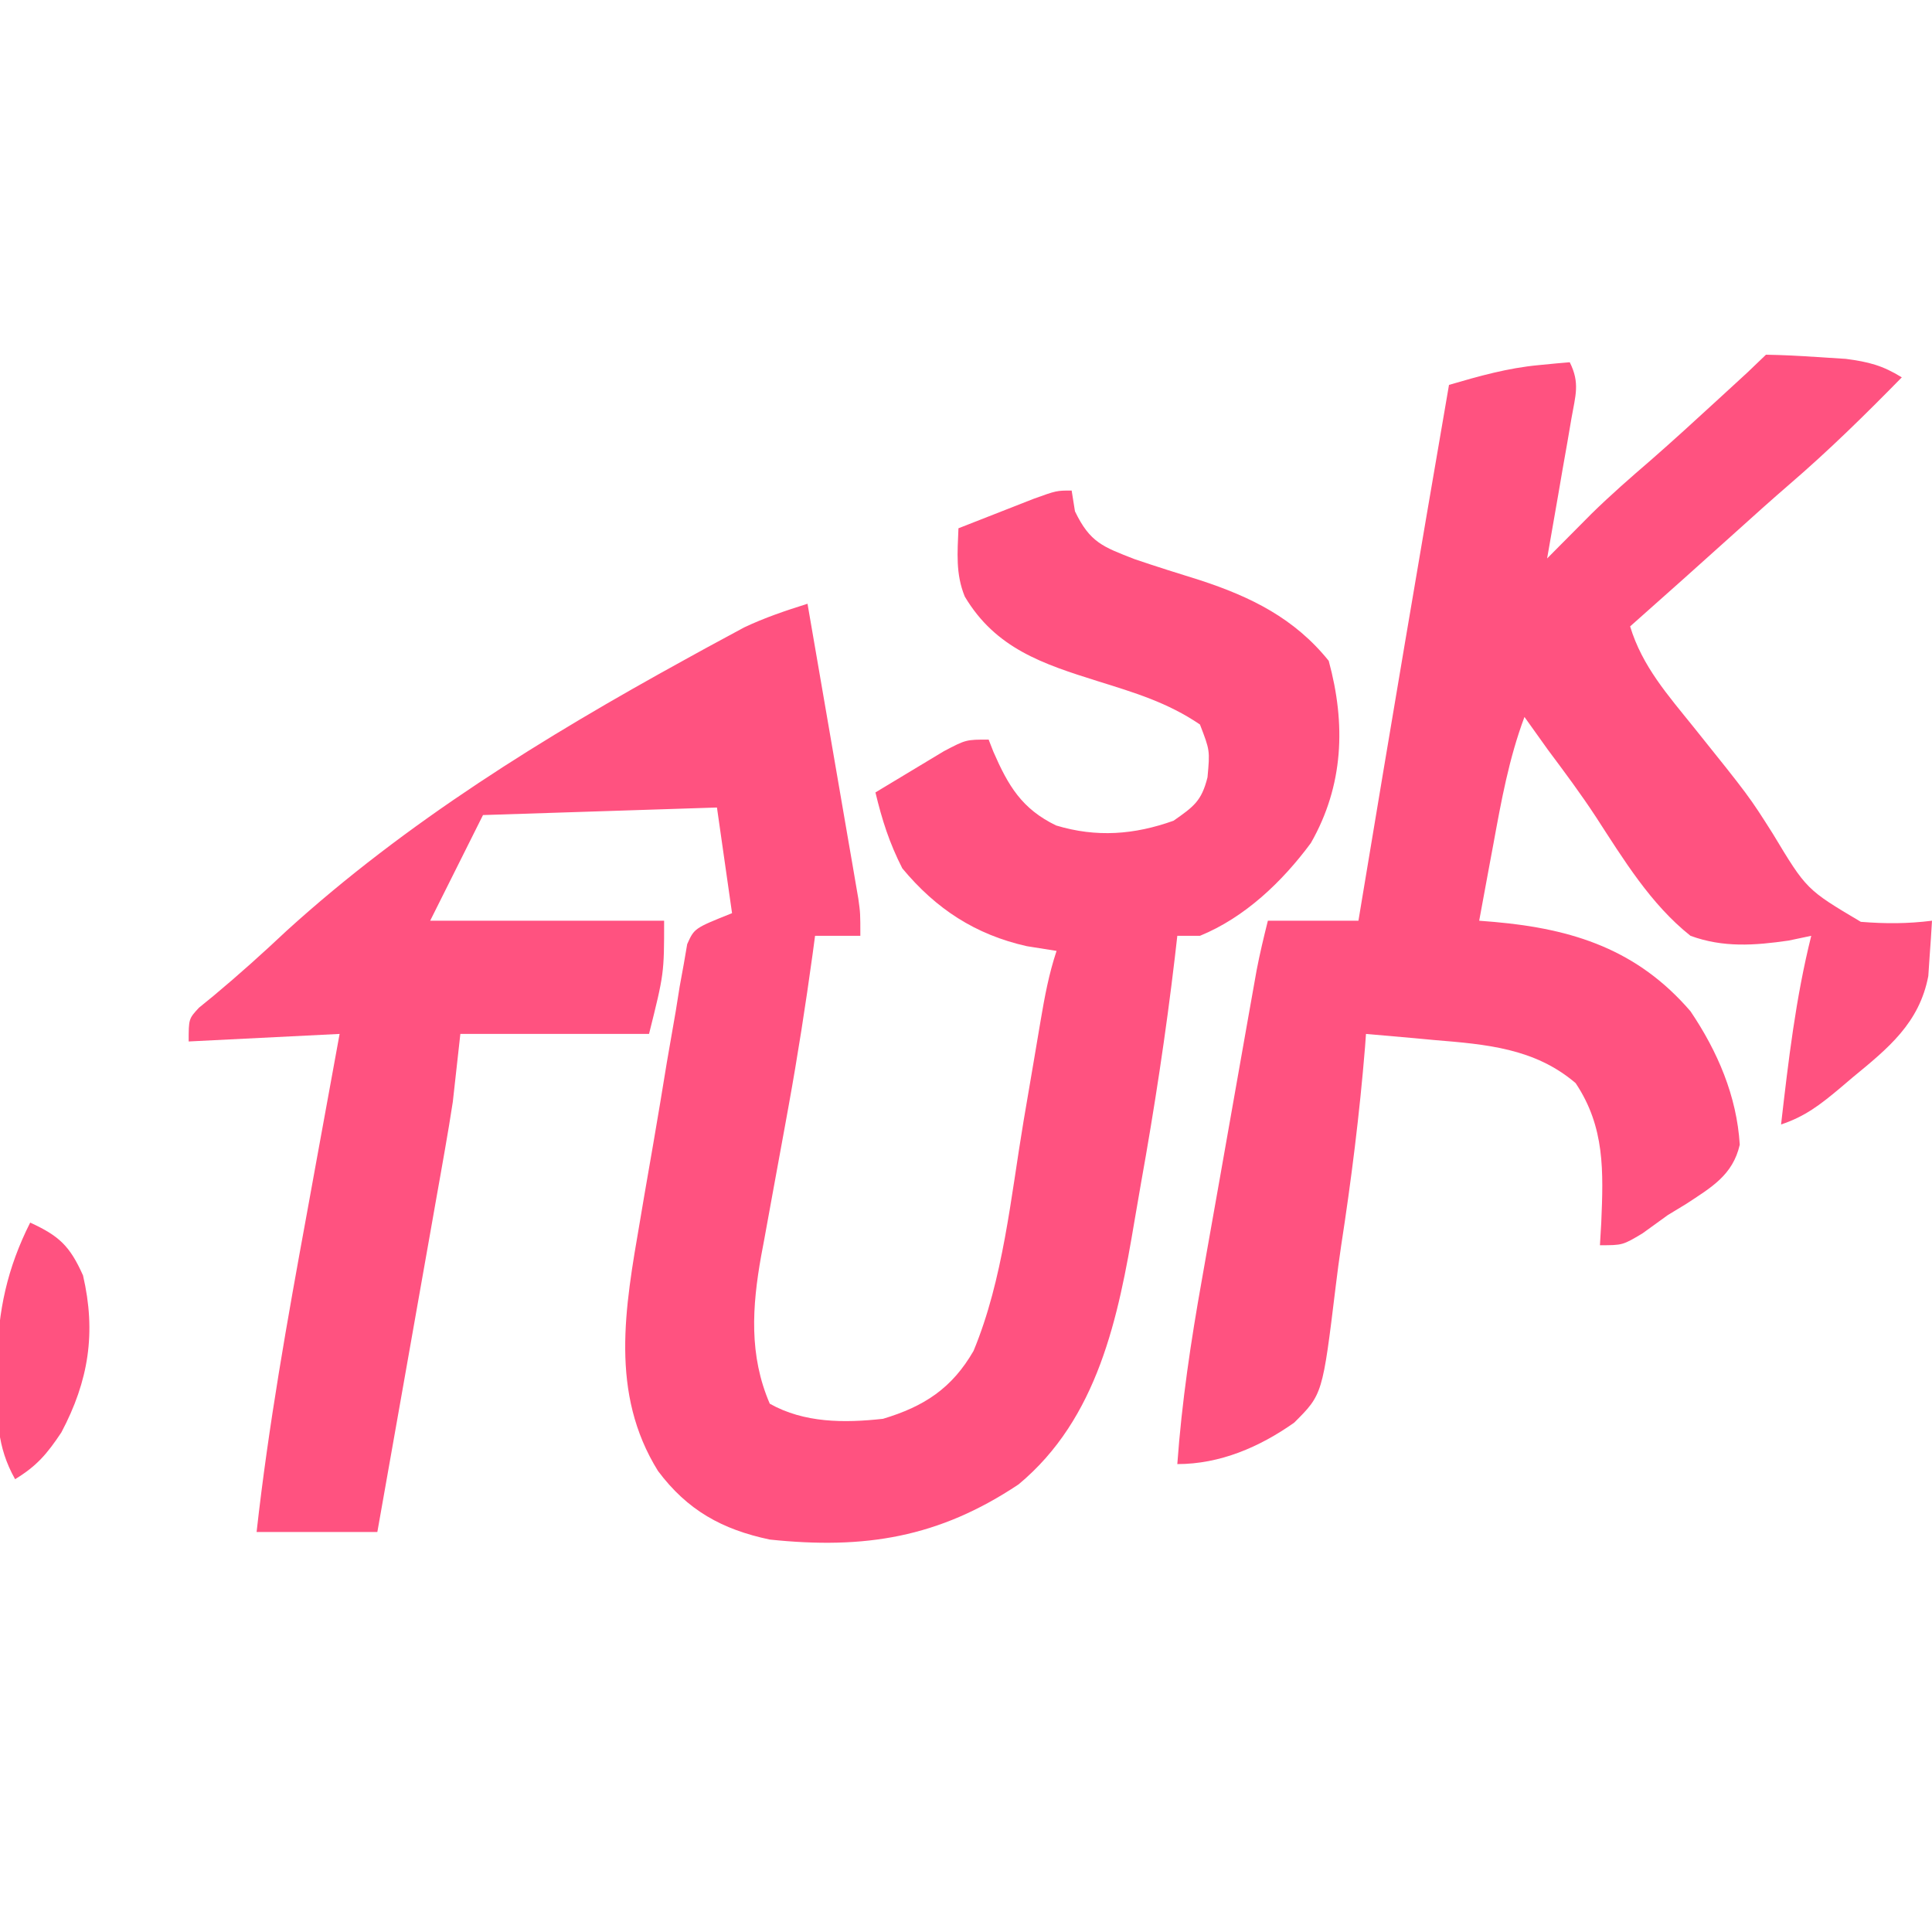 <?xml version="1.0" encoding="UTF-8"?>
<svg version="1.1" xmlns="http://www.w3.org/2000/svg" width="256" height="256">
<path d="M0 0 C0.217 1.361 0.217 1.361 0.438 2.75 C2.432 6.899 4.153 7.45 8.305 9.078 C11.188 10.064 14.091 10.967 17 11.875 C23.777 14.091 29.534 16.936 34.062 22.562 C36.35 30.951 36.044 39.09 31.695 46.707 C27.912 51.824 22.957 56.564 17 59 C16.01 59 15.02 59 14 59 C13.893 59.932 13.787 60.863 13.677 61.823 C12.493 71.868 10.976 81.829 9.188 91.783 C8.895 93.433 8.61 95.085 8.333 96.738 C6.19 109.533 3.501 122.946 -7.043 131.695 C-17.626 138.75 -27.432 140.32 -40 139 C-46.329 137.664 -50.92 135.117 -54.816 129.906 C-61.227 119.582 -59.18 108.299 -57.207 96.84 C-57.019 95.728 -56.831 94.616 -56.638 93.471 C-56.24 91.143 -55.837 88.816 -55.429 86.49 C-54.809 82.92 -54.224 79.344 -53.639 75.768 C-53.247 73.5 -52.853 71.232 -52.457 68.965 C-52.286 67.894 -52.115 66.823 -51.939 65.72 C-51.759 64.735 -51.579 63.749 -51.394 62.734 C-51.245 61.866 -51.096 60.997 -50.943 60.103 C-50 58 -50 58 -45 56 C-45.99 49.07 -45.99 49.07 -47 42 C-62.345 42.495 -62.345 42.495 -78 43 C-80.31 47.62 -82.62 52.24 -85 57 C-74.77 57 -64.54 57 -54 57 C-54 64 -54 64 -56 72 C-64.25 72 -72.5 72 -81 72 C-81.33 74.97 -81.66 77.94 -82 81 C-82.322 83.088 -82.664 85.174 -83.031 87.254 C-83.332 88.965 -83.332 88.965 -83.638 90.71 C-83.852 91.911 -84.065 93.111 -84.285 94.348 C-84.506 95.6 -84.726 96.853 -84.953 98.143 C-85.535 101.443 -86.119 104.742 -86.704 108.041 C-87.303 111.42 -87.898 114.799 -88.494 118.178 C-89.66 124.786 -90.829 131.393 -92 138 C-97.28 138 -102.56 138 -108 138 C-106.425 123.877 -103.937 109.974 -101.375 96 C-100.95 93.664 -100.526 91.328 -100.102 88.992 C-99.072 83.327 -98.038 77.663 -97 72 C-103.6 72.33 -110.2 72.66 -117 73 C-117 70 -117 70 -115.637 68.527 C-114.993 68.003 -114.35 67.478 -113.688 66.938 C-110.354 64.157 -107.161 61.287 -104 58.312 C-88.136 43.909 -69.907 32.661 -51.188 22.375 C-50.262 21.866 -49.337 21.357 -48.384 20.832 C-47.509 20.359 -46.633 19.886 -45.73 19.398 C-44.961 18.983 -44.192 18.567 -43.399 18.138 C-40.663 16.84 -37.887 15.908 -35 15 C-34 20.784 -33.003 26.568 -32.009 32.352 C-31.671 34.321 -31.331 36.289 -30.991 38.257 C-30.502 41.083 -30.016 43.911 -29.531 46.738 C-29.378 47.62 -29.225 48.501 -29.067 49.409 C-28.927 50.23 -28.787 51.05 -28.643 51.896 C-28.518 52.617 -28.394 53.339 -28.266 54.083 C-28 56 -28 56 -28 59 C-29.98 59 -31.96 59 -34 59 C-34.108 59.808 -34.216 60.617 -34.328 61.449 C-35.256 68.181 -36.295 74.873 -37.508 81.559 C-37.639 82.284 -37.771 83.01 -37.906 83.758 C-38.448 86.744 -38.994 89.73 -39.546 92.715 C-39.956 94.932 -40.357 97.152 -40.758 99.371 C-40.883 100.035 -41.008 100.698 -41.137 101.382 C-42.348 108.152 -42.768 114.583 -40 121 C-35.424 123.567 -30.133 123.564 -25 123 C-19.542 121.363 -15.862 118.959 -13 114 C-9.056 104.49 -8.068 93.648 -6.375 83.562 C-5.908 80.807 -5.44 78.052 -4.968 75.297 C-4.677 73.593 -4.389 71.888 -4.104 70.182 C-3.569 67.029 -3.013 64.039 -2 61 C-3.299 60.794 -4.599 60.587 -5.938 60.375 C-12.76 58.847 -17.99 55.423 -22.438 50.062 C-24.156 46.694 -25.12 43.668 -26 40 C-24.067 38.825 -22.129 37.661 -20.188 36.5 C-19.109 35.85 -18.03 35.201 -16.918 34.531 C-14 33 -14 33 -11 33 C-10.792 33.531 -10.585 34.062 -10.371 34.609 C-8.394 39.142 -6.589 42.187 -2.059 44.379 C3.295 45.994 8.289 45.611 13.5 43.75 C16.174 41.878 17.213 41.149 18 38 C18.325 34.443 18.325 34.443 17 31 C12.718 28.089 8.353 26.787 3.427 25.25 C-3.794 22.981 -10.062 20.936 -14.16 14.051 C-15.395 11.034 -15.124 8.218 -15 5 C-12.877 4.163 -10.751 3.33 -8.625 2.5 C-7.442 2.036 -6.258 1.572 -5.039 1.094 C-2 0 -2 0 0 0 Z " fill="#FF5280" transform="translate(142,65)"/>
<path d="M0 0 C2.273 0.038 4.545 0.156 6.812 0.312 C8.056 0.391 9.3 0.47 10.582 0.551 C13.605 0.948 15.442 1.422 18 3 C13.182 7.919 8.317 12.704 3.094 17.191 C0.72 19.242 -1.61 21.336 -3.938 23.438 C-8.604 27.648 -13.296 31.83 -18 36 C-16.398 41.299 -12.971 45.132 -9.562 49.375 C-2.231 58.515 -2.231 58.515 0.914 63.48 C5.368 70.874 5.368 70.874 12.57 75.148 C15.822 75.408 18.768 75.406 22 75 C21.912 76.563 21.804 78.126 21.688 79.688 C21.629 80.558 21.571 81.428 21.512 82.324 C20.315 88.581 16.188 91.894 11.5 95.75 C10.919 96.244 10.337 96.737 9.738 97.246 C7.182 99.381 5.187 100.938 2 102 C2.973 93.565 3.937 85.252 6 77 C4.511 77.313 4.511 77.313 2.992 77.633 C-1.515 78.282 -5.661 78.588 -10 77 C-15.276 72.813 -18.873 66.882 -22.505 61.288 C-24.51 58.22 -26.682 55.31 -28.875 52.375 C-29.92 50.919 -30.963 49.462 -32 48 C-34.059 53.508 -35.071 59.112 -36.125 64.875 C-36.307 65.85 -36.489 66.824 -36.676 67.828 C-37.121 70.218 -37.562 72.609 -38 75 C-37.338 75.053 -36.675 75.107 -35.993 75.162 C-25.557 76.086 -17.034 78.825 -10 87 C-6.414 92.308 -3.867 98.23 -3.473 104.676 C-4.388 108.712 -7.249 110.34 -10.574 112.527 C-11.775 113.256 -11.775 113.256 -13 114 C-14.127 114.81 -15.252 115.622 -16.375 116.438 C-19 118 -19 118 -22 118 C-21.942 117.01 -21.884 116.02 -21.824 115 C-21.544 108.232 -21.319 102.352 -25.223 96.516 C-30.658 91.881 -37.101 91.379 -43.938 90.812 C-44.812 90.731 -45.687 90.649 -46.588 90.564 C-48.724 90.366 -50.862 90.182 -53 90 C-53.041 90.565 -53.082 91.13 -53.124 91.712 C-53.844 100.556 -54.943 109.34 -56.297 118.108 C-56.558 119.873 -56.795 121.642 -57.008 123.414 C-58.755 137.764 -58.755 137.764 -62.518 141.512 C-67.108 144.749 -72.336 147 -78 147 C-77.406 138.763 -76.202 130.723 -74.75 122.598 C-74.532 121.358 -74.314 120.117 -74.089 118.84 C-73.514 115.577 -72.935 112.316 -72.354 109.055 C-71.88 106.388 -71.411 103.721 -70.942 101.054 C-70.38 97.86 -69.815 94.666 -69.25 91.473 C-69.04 90.281 -68.829 89.089 -68.612 87.862 C-68.317 86.204 -68.317 86.204 -68.016 84.512 C-67.843 83.541 -67.671 82.571 -67.493 81.571 C-67.07 79.365 -66.545 77.179 -66 75 C-62.04 75 -58.08 75 -54 75 C-53.85 74.093 -53.699 73.185 -53.544 72.251 C-49.769 49.488 -45.921 26.738 -42 4 C-38.001 2.832 -34.216 1.758 -30.062 1.375 C-29.29 1.3 -28.518 1.225 -27.723 1.148 C-27.154 1.099 -26.586 1.05 -26 1 C-24.617 3.767 -25.25 5.411 -25.777 8.445 C-25.961 9.522 -26.145 10.598 -26.334 11.707 C-26.533 12.835 -26.732 13.963 -26.938 15.125 C-27.133 16.261 -27.328 17.396 -27.529 18.566 C-28.014 21.379 -28.504 24.19 -29 27 C-28.466 26.461 -27.932 25.922 -27.382 25.366 C-26.673 24.654 -25.965 23.941 -25.234 23.207 C-24.535 22.503 -23.836 21.799 -23.116 21.073 C-20.597 18.605 -17.965 16.303 -15.293 14.004 C-12.34 11.423 -9.451 8.778 -6.562 6.125 C-6.03 5.636 -5.497 5.147 -4.948 4.643 C-2.441 2.356 -2.441 2.356 0 0 Z " fill="#FF5280" transform="translate(234,47)"/>
<path d="M0 0 C3.821 1.757 5.247 3.076 7 7 C8.765 14.579 7.747 20.984 4.125 27.812 C2.235 30.647 0.874 32.255 -2 34 C-4.466 29.618 -4.383 25.87 -4.375 20.938 C-4.376 20.091 -4.378 19.245 -4.379 18.374 C-4.266 11.673 -3.036 6.031 0 0 Z " fill="#FF5280" transform="translate(4,162)"/>
</svg>
